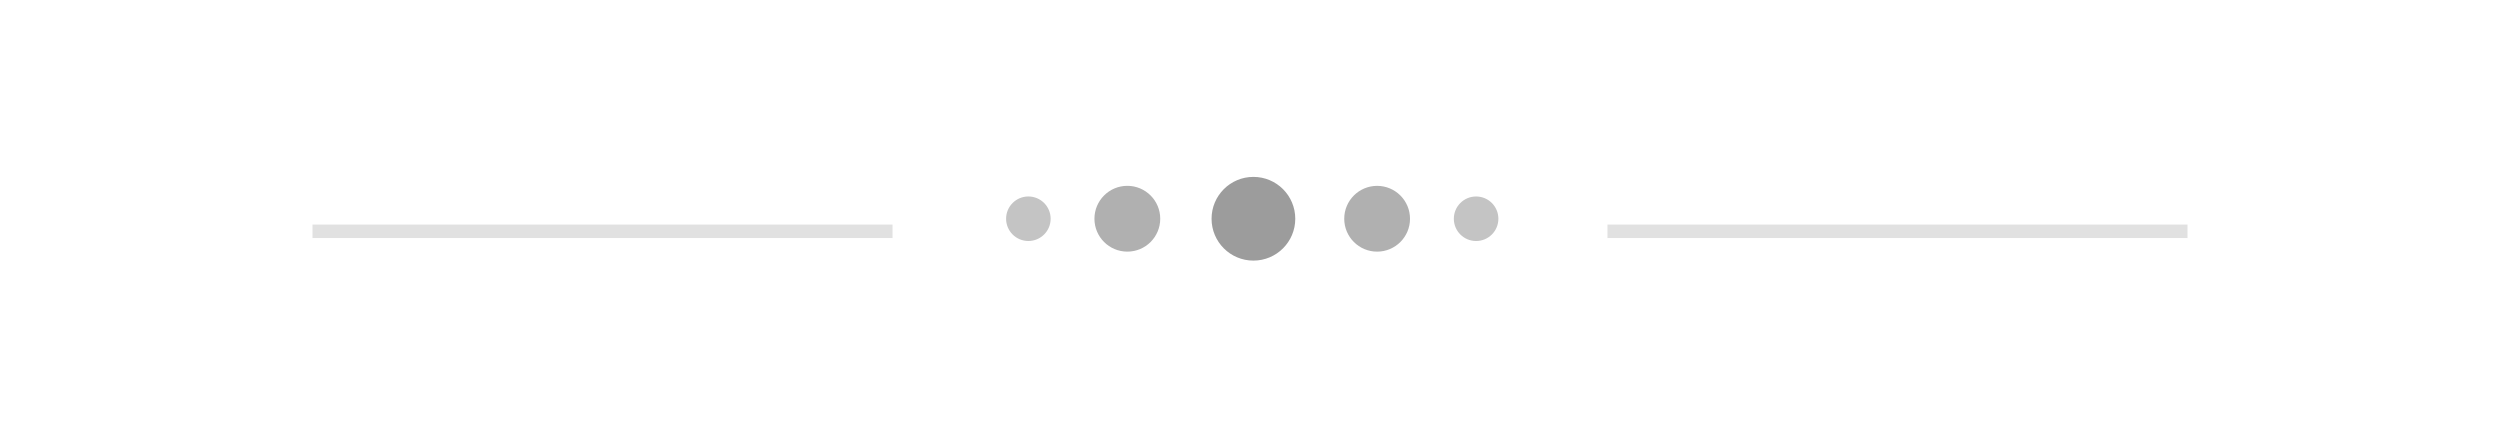 <?xml version="1.0" encoding="UTF-8" standalone="no"?>
<!-- Generator: Adobe Illustrator 16.0.0, SVG Export Plug-In . SVG Version: 6.00 Build 0)  -->

<svg
   xmlns:dc="http://purl.org/dc/elements/1.1/"
   xmlns:cc="http://creativecommons.org/ns#"
   xmlns:rdf="http://www.w3.org/1999/02/22-rdf-syntax-ns#"
   xmlns:svg="http://www.w3.org/2000/svg"
   xmlns="http://www.w3.org/2000/svg"
   xmlns:sodipodi="http://sodipodi.sourceforge.net/DTD/sodipodi-0.dtd"
   xmlns:inkscape="http://www.inkscape.org/namespaces/inkscape"
   version="1.1"
   id="Capa_1"
   x="0px"
   y="0px"
   width="400px"
   height="70px"
   viewBox="0 0 400 70"
   enable-background="new 0 0 400 70"
   xml:space="preserve"
   inkscape:version="0.91 r13725"
   sodipodi:docname="adornoblanco.svg"><defs
     id="defs4169" /><sodipodi:namedview
     pagecolor="#ffffff"
     bordercolor="#666666"
     borderopacity="1"
     objecttolerance="10"
     gridtolerance="10"
     guidetolerance="10"
     inkscape:pageopacity="0"
     inkscape:pageshadow="2"
     inkscape:window-width="1280"
     inkscape:window-height="668"
     id="namedview4167"
     showgrid="false"
     inkscape:zoom="1.7625"
     inkscape:cx="200"
     inkscape:cy="35"
     inkscape:window-x="-8"
     inkscape:window-y="-8"
     inkscape:window-maximized="1"
     inkscape:current-layer="Capa_1" /><g
     id="g4137"
     style="fill:#000000;fill-opacity:0.39"><g
       id="g4139"
       style="fill:#000000;fill-opacity:0.39"><path
         fill="#FFFFFF"
         d="M193.85,35c0-3.7,2.997-6.697,6.696-6.697c3.7,0,6.697,2.997,6.697,6.697c0,3.701-2.997,6.697-6.697,6.697    S193.85,38.702,193.85,35z"
         id="path4141"
         style="fill:#000000;fill-opacity:0.39" /></g><g
       opacity="0.8"
       id="g4143"
       style="fill:#000000;fill-opacity:0.39"><circle
         fill="#FFFFFF"
         cx="220.34"
         cy="35"
         r="5.262"
         id="circle4145"
         style="fill:#000000;fill-opacity:0.39" /></g><g
       opacity="0.6"
       id="g4147"
       style="fill:#000000;fill-opacity:0.39"><circle
         fill="#FFFFFF"
         cx="236.177"
         cy="35"
         r="3.563"
         id="circle4149"
         style="fill:#000000;fill-opacity:0.39" /></g><g
       opacity="0.8"
       id="g4151"
       style="fill:#000000;fill-opacity:0.39"><path
         fill="#FFFFFF"
         d="M185.637,34.999c0,2.907-2.357,5.262-5.263,5.262c-2.906,0-5.263-2.354-5.263-5.262    s2.356-5.265,5.263-5.265C183.279,29.734,185.637,32.091,185.637,34.999z"
         id="path4153"
         style="fill:#000000;fill-opacity:0.39" /></g><g
       opacity="0.6"
       id="g4155"
       style="fill:#000000;fill-opacity:0.39"><path
         fill="#FFFFFF"
         d="M168.102,34.999c0,1.968-1.597,3.562-3.564,3.562c-1.967,0-3.562-1.593-3.562-3.562    c0-1.968,1.596-3.563,3.562-3.563C166.505,31.436,168.102,33.031,168.102,34.999z"
         id="path4157"
         style="fill:#000000;fill-opacity:0.39" /></g><g
       opacity="0.3"
       id="g4159"
       style="fill:#000000;fill-opacity:0.39"><rect
         x="257.194"
         y="35.928"
         fill="#FFFFFF"
         width="92.806"
         height="2.159"
         id="rect4161"
         style="fill:#000000;fill-opacity:0.39" /></g><g
       opacity="0.3"
       id="g4163"
       style="fill:#000000;fill-opacity:0.39"><rect
         x="50"
         y="35.928"
         fill="#FFFFFF"
         width="92.807"
         height="2.159"
         id="rect4165"
         style="fill:#000000;fill-opacity:0.39" /></g></g></svg>